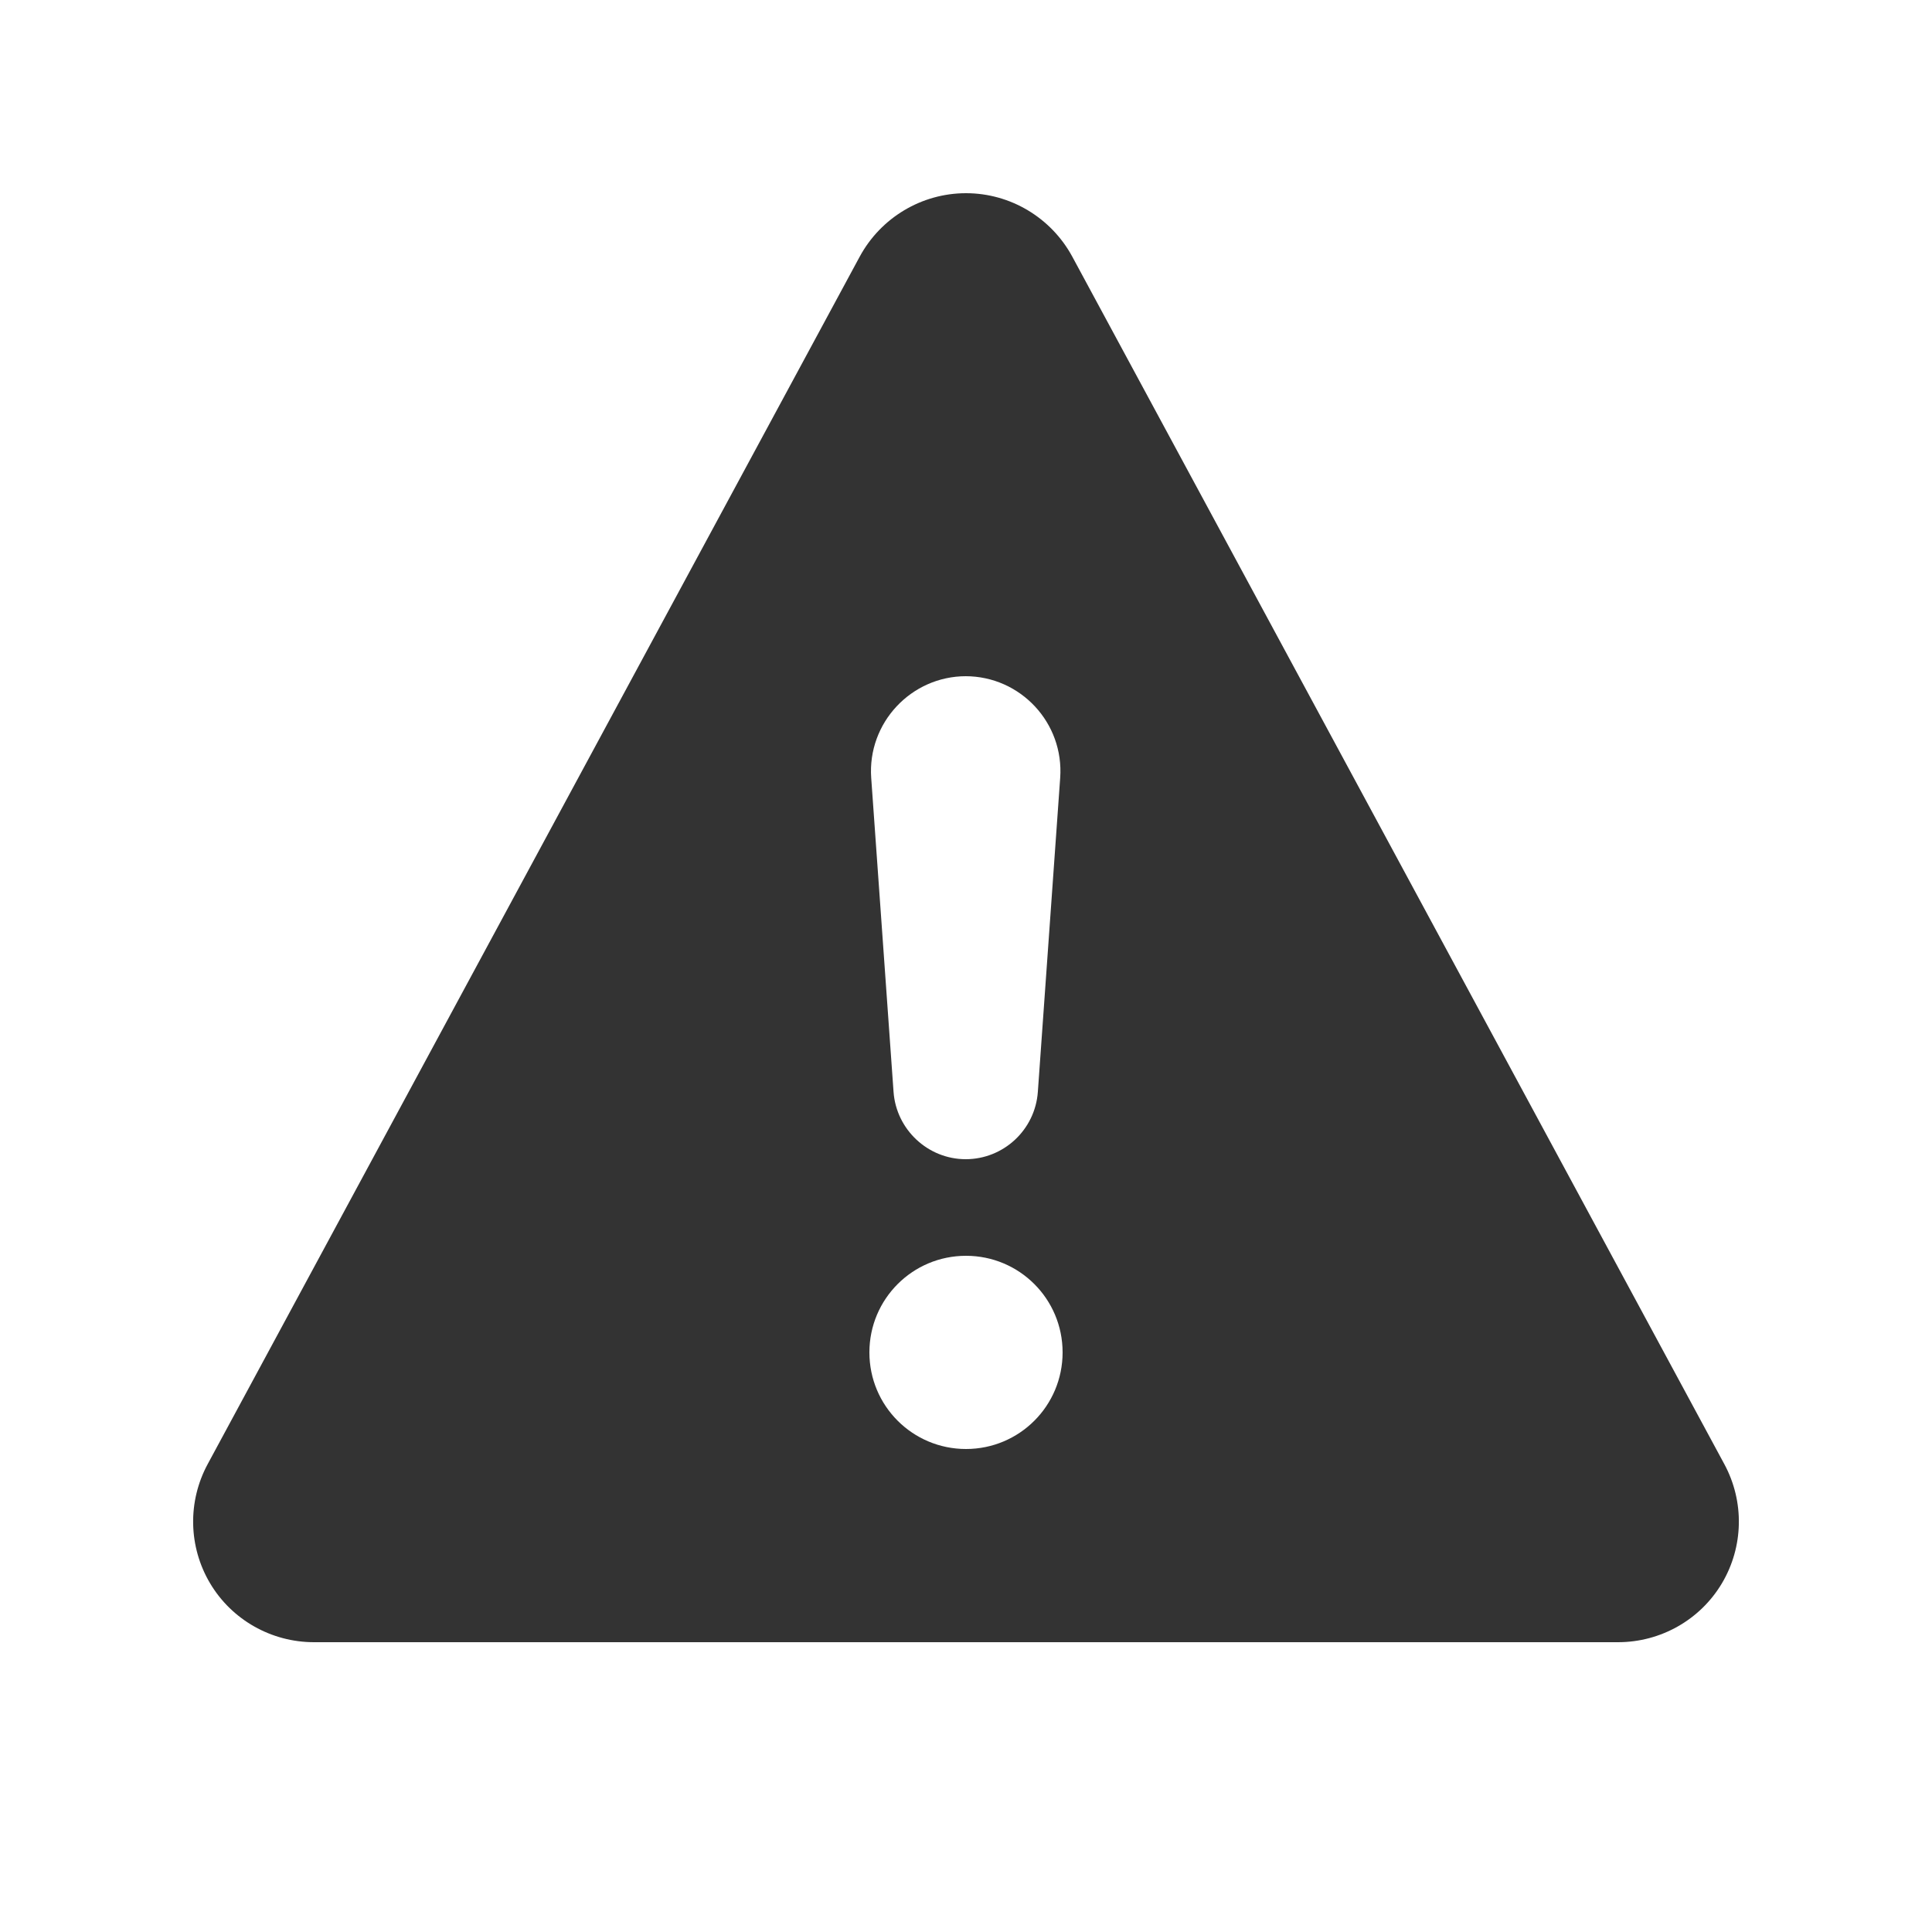 <?xml version="1.0" encoding="UTF-8"?>
<svg id="Layer_1" xmlns="http://www.w3.org/2000/svg" version="1.1" viewBox="0 0 640 640">
  <!-- Generator: Adobe Illustrator 29.7.1, SVG Export Plug-In . SVG Version: 2.1.1 Build 8)  -->
  <defs>
    <style>
      .st0 {
        fill: #333;
      }
    </style>
  </defs>
  <path class="st0" d="M320,64c14.7,0,28.2,8.1,35.2,21l216,400c6.7,12.4,6.4,27.4-.8,39.5-7.2,12.1-20.3,19.5-34.4,19.5H104c-14.1,0-27.2-7.4-34.4-19.5-7.2-12.1-7.5-27.1-.8-39.5L284.8,85c7-12.9,20.5-21,35.2-21ZM320,416c-17.7,0-32,14.3-32,32s14.3,32,32,32,32-14.3,32-32-14.3-32-32-32ZM320,224c-18.2,0-32.7,15.5-31.4,33.7l7.4,104c.9,12.5,11.4,22.3,23.9,22.3s23-9.7,23.9-22.3l7.4-104c1.3-18.2-13.1-33.7-31.4-33.7h.2Z"/>
</svg>